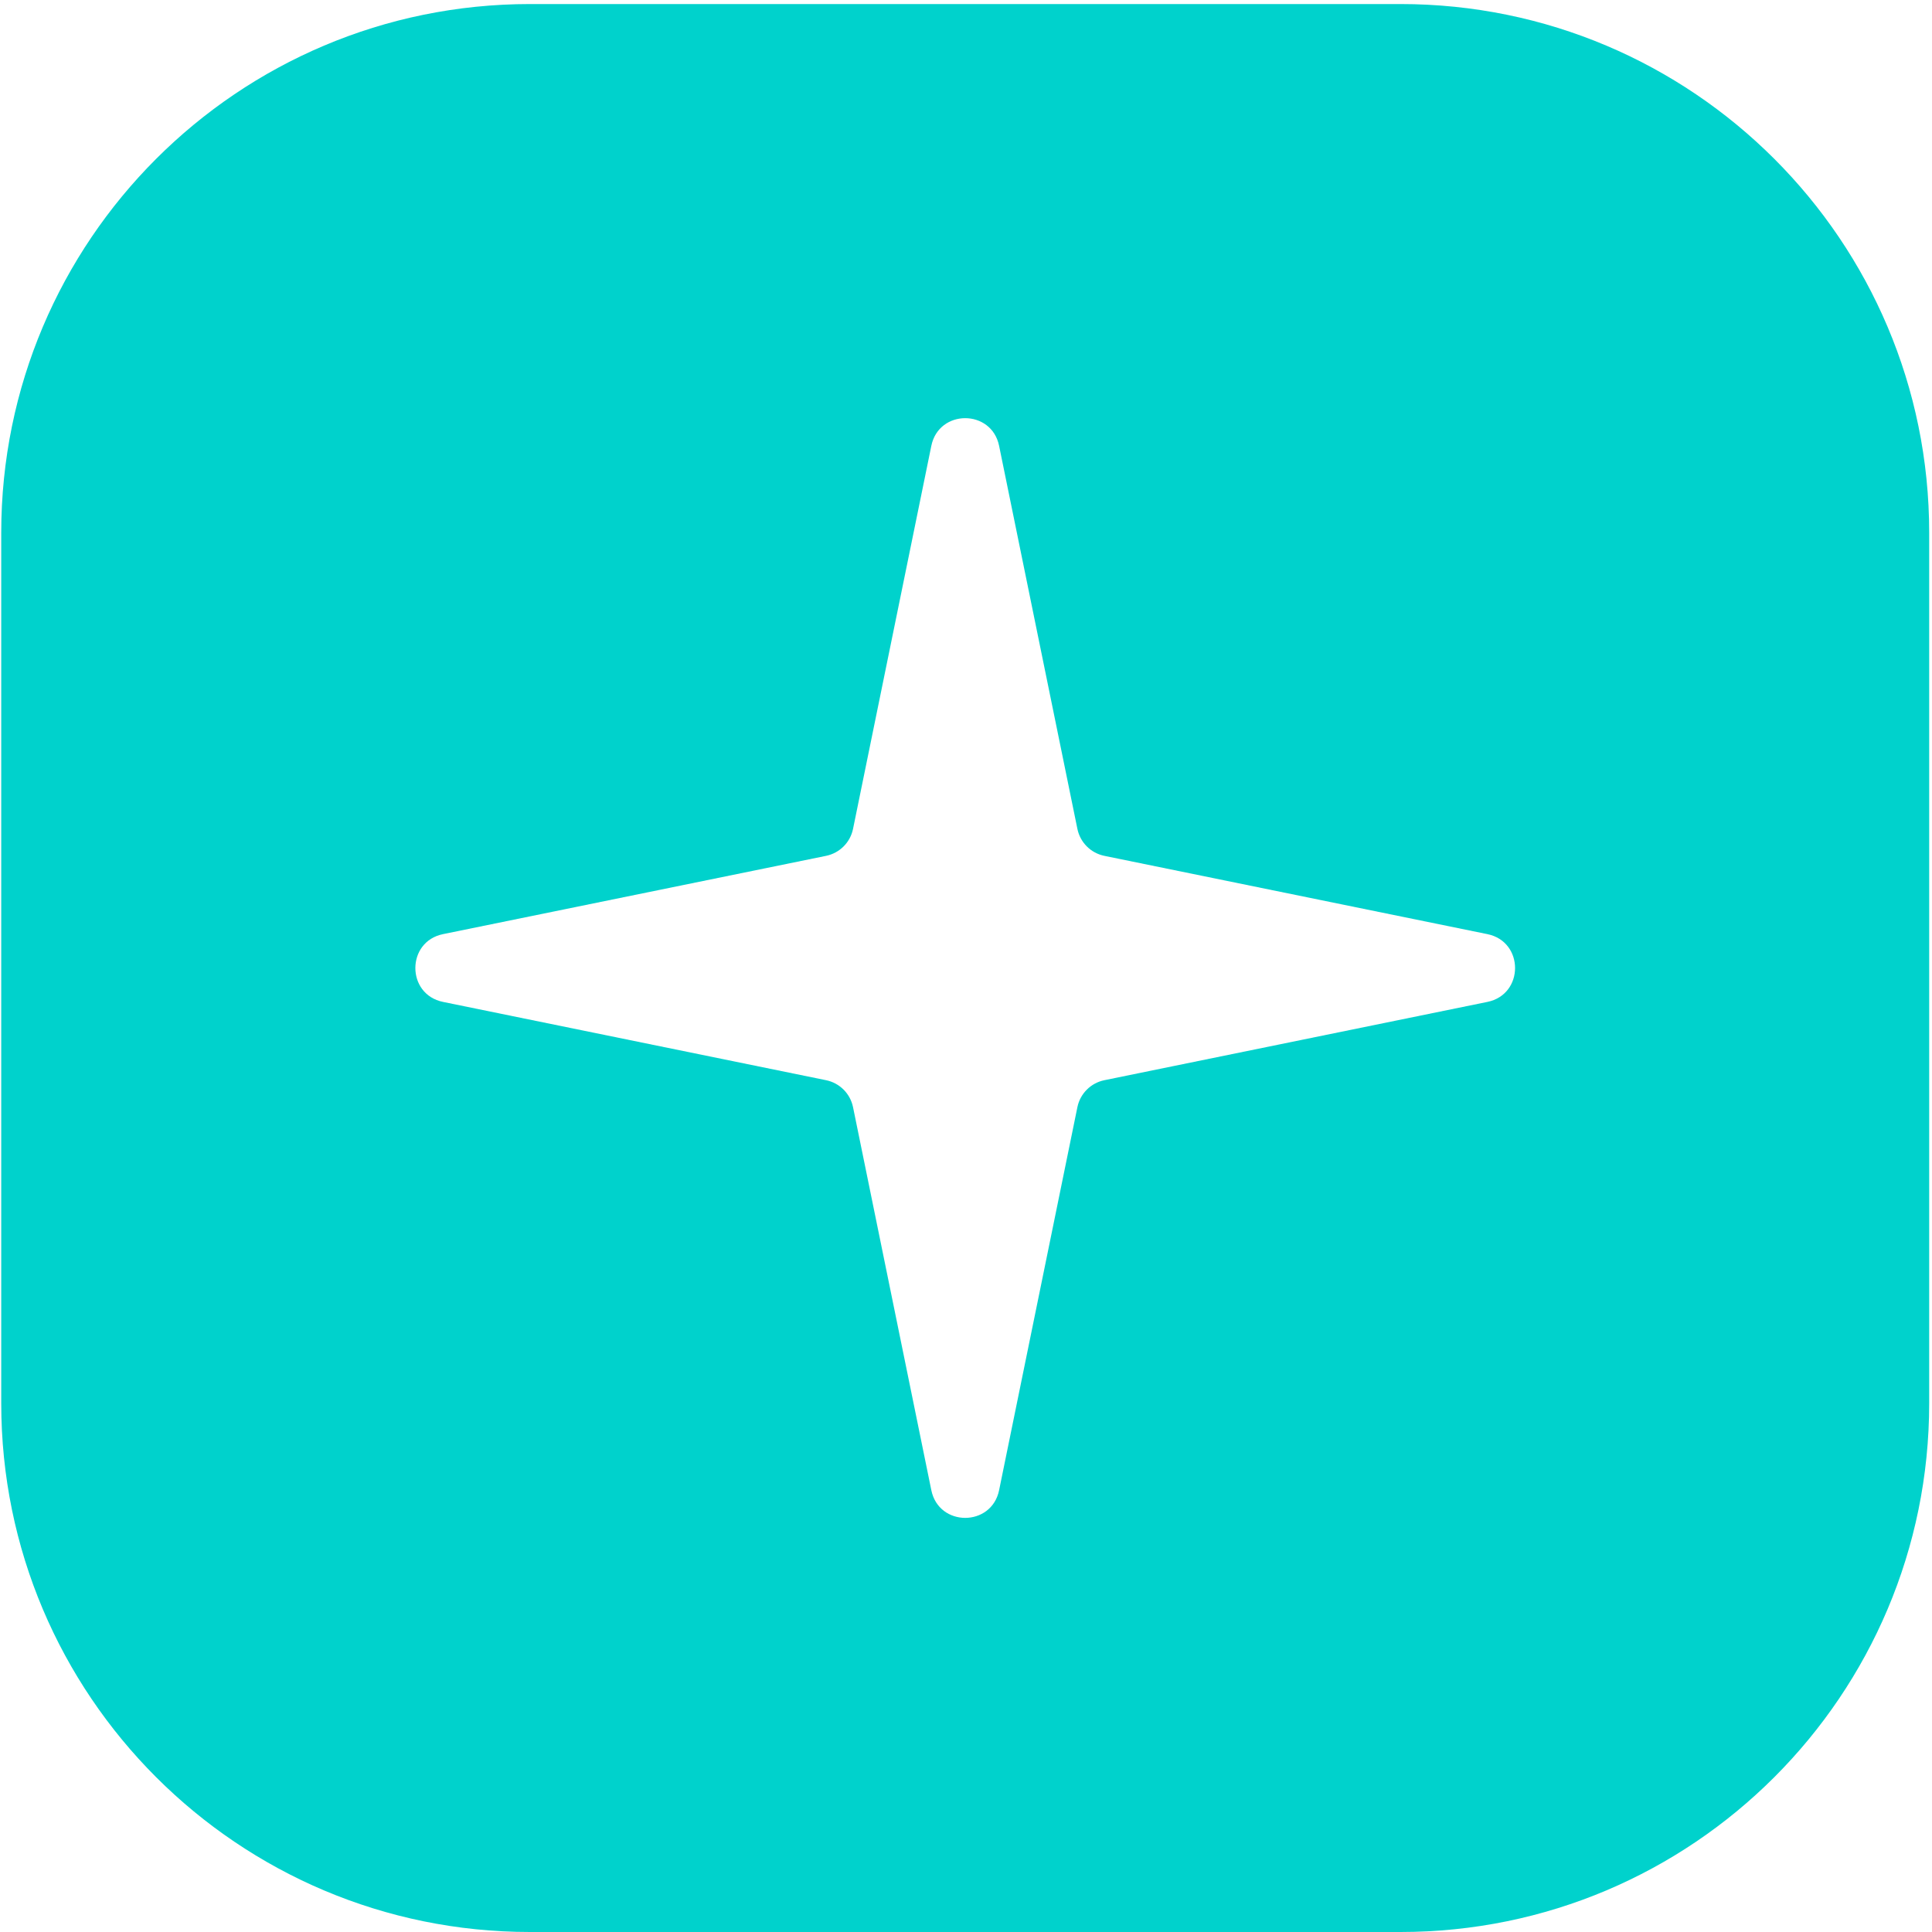 <?xml version="1.0" encoding="UTF-8"?> <svg xmlns="http://www.w3.org/2000/svg" width="391" height="391" viewBox="0 0 391 391" fill="none"> <path fill-rule="evenodd" clip-rule="evenodd" d="M107.25 0.819C48.156 0.819 0.25 48.725 0.25 107.819V284C0.25 343.095 48.156 391 107.25 391H283.431C342.525 391 390.431 343.095 390.431 284V107.819C390.431 48.725 342.525 0.819 283.431 0.819H107.25ZM202.199 90.228C200.673 82.764 190.008 82.764 188.482 90.228L172.638 167.75C172.076 170.498 169.929 172.645 167.181 173.207L89.659 189.051C82.195 190.577 82.195 201.242 89.659 202.768L167.181 218.613C169.929 219.174 172.076 221.322 172.638 224.069L188.482 301.591C190.008 309.056 200.673 309.056 202.199 301.591L218.044 224.069C218.605 221.322 220.753 219.174 223.5 218.613L301.022 202.768C308.487 201.242 308.487 190.577 301.022 189.051L223.5 173.207C220.753 172.645 218.605 170.498 218.044 167.75L202.199 90.228Z" fill="#00D2CC"></path> </svg> 